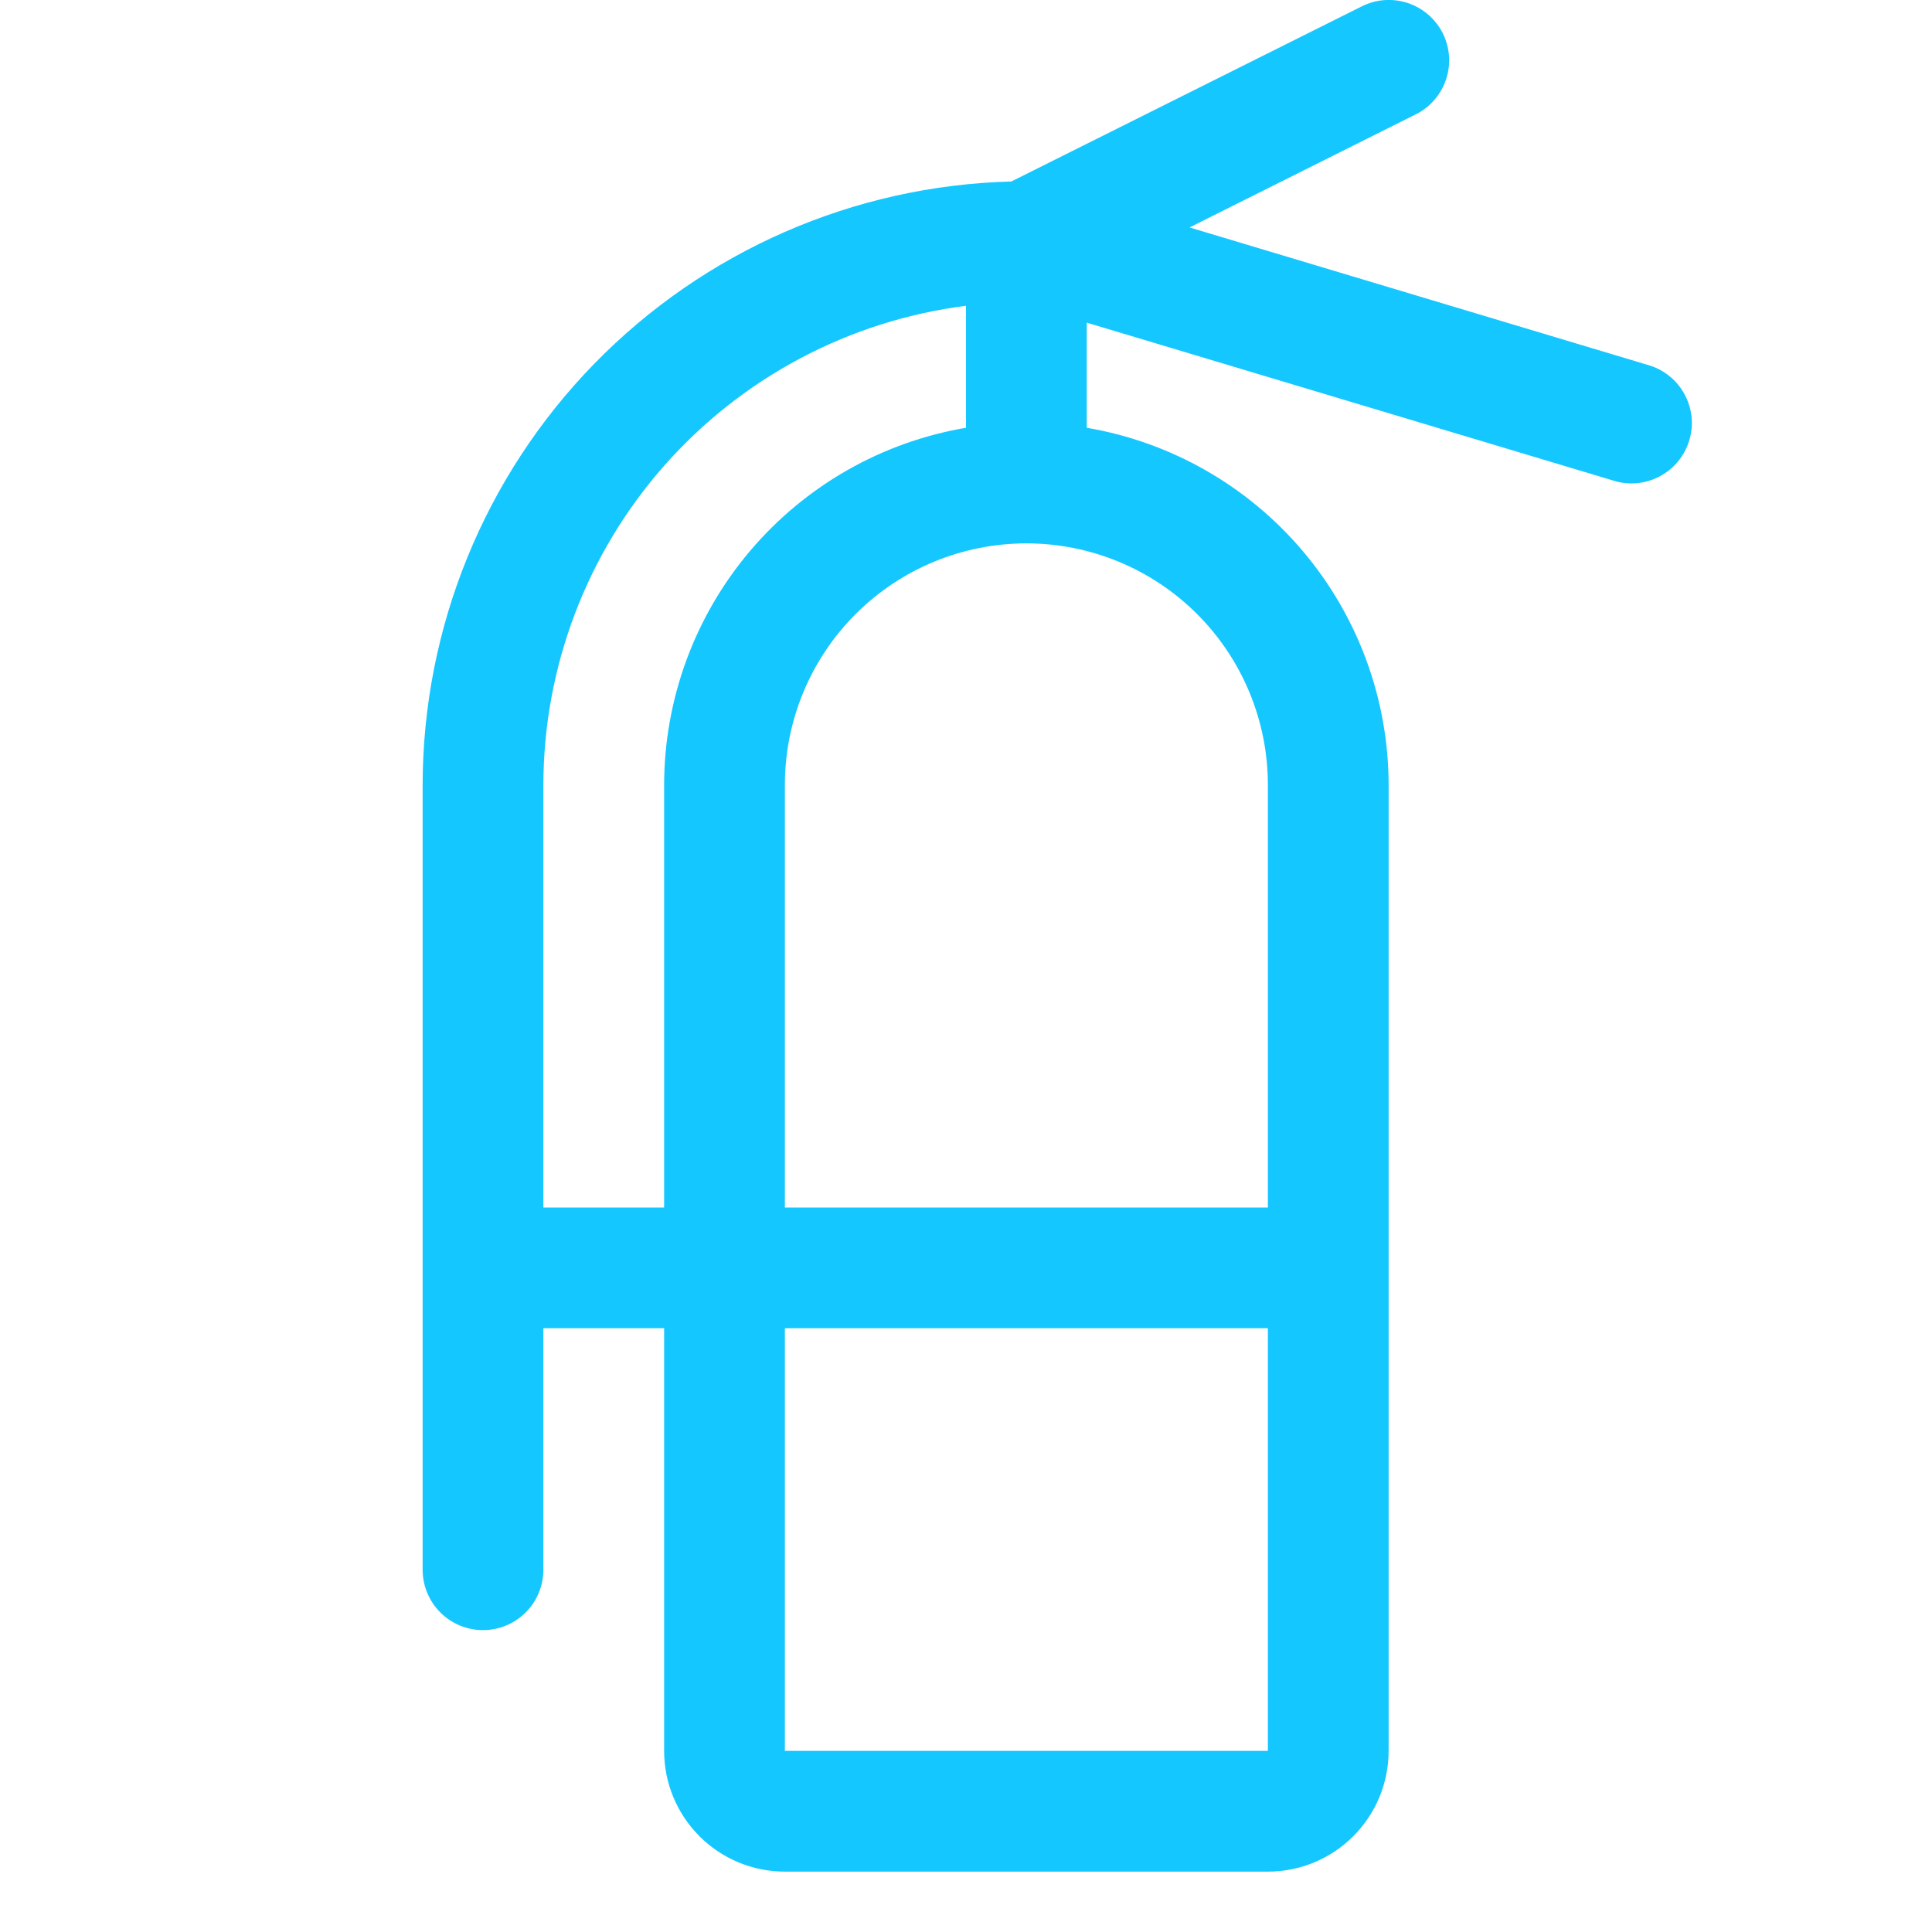 <svg width="36" height="36" viewBox="0 0 36 36" fill="none" xmlns="http://www.w3.org/2000/svg">
<g clip-path="url(#clip0_2260_1246)">
<path d="M30.698 6.798L22.165 4.238L26.384 2.129C26.651 1.995 26.853 1.76 26.946 1.477C27.04 1.193 27.017 0.885 26.883 0.618C26.748 0.352 26.514 0.149 26.23 0.056C25.947 -0.038 25.638 -0.015 25.372 0.12L18.844 3.382C15.91 3.458 13.122 4.677 11.073 6.778C9.024 8.879 7.877 11.697 7.875 14.632V29.25C7.875 29.548 7.994 29.834 8.205 30.046C8.415 30.256 8.702 30.375 9 30.375C9.298 30.375 9.585 30.256 9.795 30.046C10.007 29.834 10.125 29.548 10.125 29.25V24.75H12.375V32.625C12.375 33.222 12.612 33.794 13.034 34.216C13.456 34.638 14.028 34.875 14.625 34.875H23.625C24.222 34.875 24.794 34.638 25.216 34.216C25.638 33.794 25.875 33.222 25.875 32.625V14.625C25.873 13.031 25.307 11.488 24.278 10.271C23.248 9.053 21.822 8.238 20.25 7.971V6.012L30.052 8.952C30.194 8.999 30.345 9.016 30.494 9.004C30.643 8.991 30.789 8.949 30.922 8.879C31.054 8.81 31.172 8.714 31.267 8.599C31.363 8.483 31.434 8.35 31.477 8.206C31.521 8.062 31.535 7.912 31.519 7.763C31.503 7.614 31.457 7.469 31.384 7.338C31.312 7.207 31.214 7.091 31.096 6.999C30.978 6.906 30.843 6.838 30.698 6.798ZM10.125 22.5V14.625C10.128 12.434 10.929 10.319 12.378 8.676C13.828 7.033 15.826 5.974 18 5.698V7.971C16.428 8.238 15.002 9.053 13.972 10.271C12.943 11.488 12.377 13.031 12.375 14.625V22.5H10.125ZM23.625 32.625H14.625V24.75H23.625V32.625ZM23.625 14.625V22.5H14.625V14.625C14.625 13.431 15.099 12.287 15.943 11.443C16.787 10.599 17.931 10.125 19.125 10.125C20.319 10.125 21.463 10.599 22.307 11.443C23.151 12.287 23.625 13.431 23.625 14.625Z" fill="#15C7FF"/>
</g>
<defs>
<clipPath id="clip0_2260_1246">
<rect width="36" height="36" fill="white"/>
</clipPath>
</defs>
</svg>
